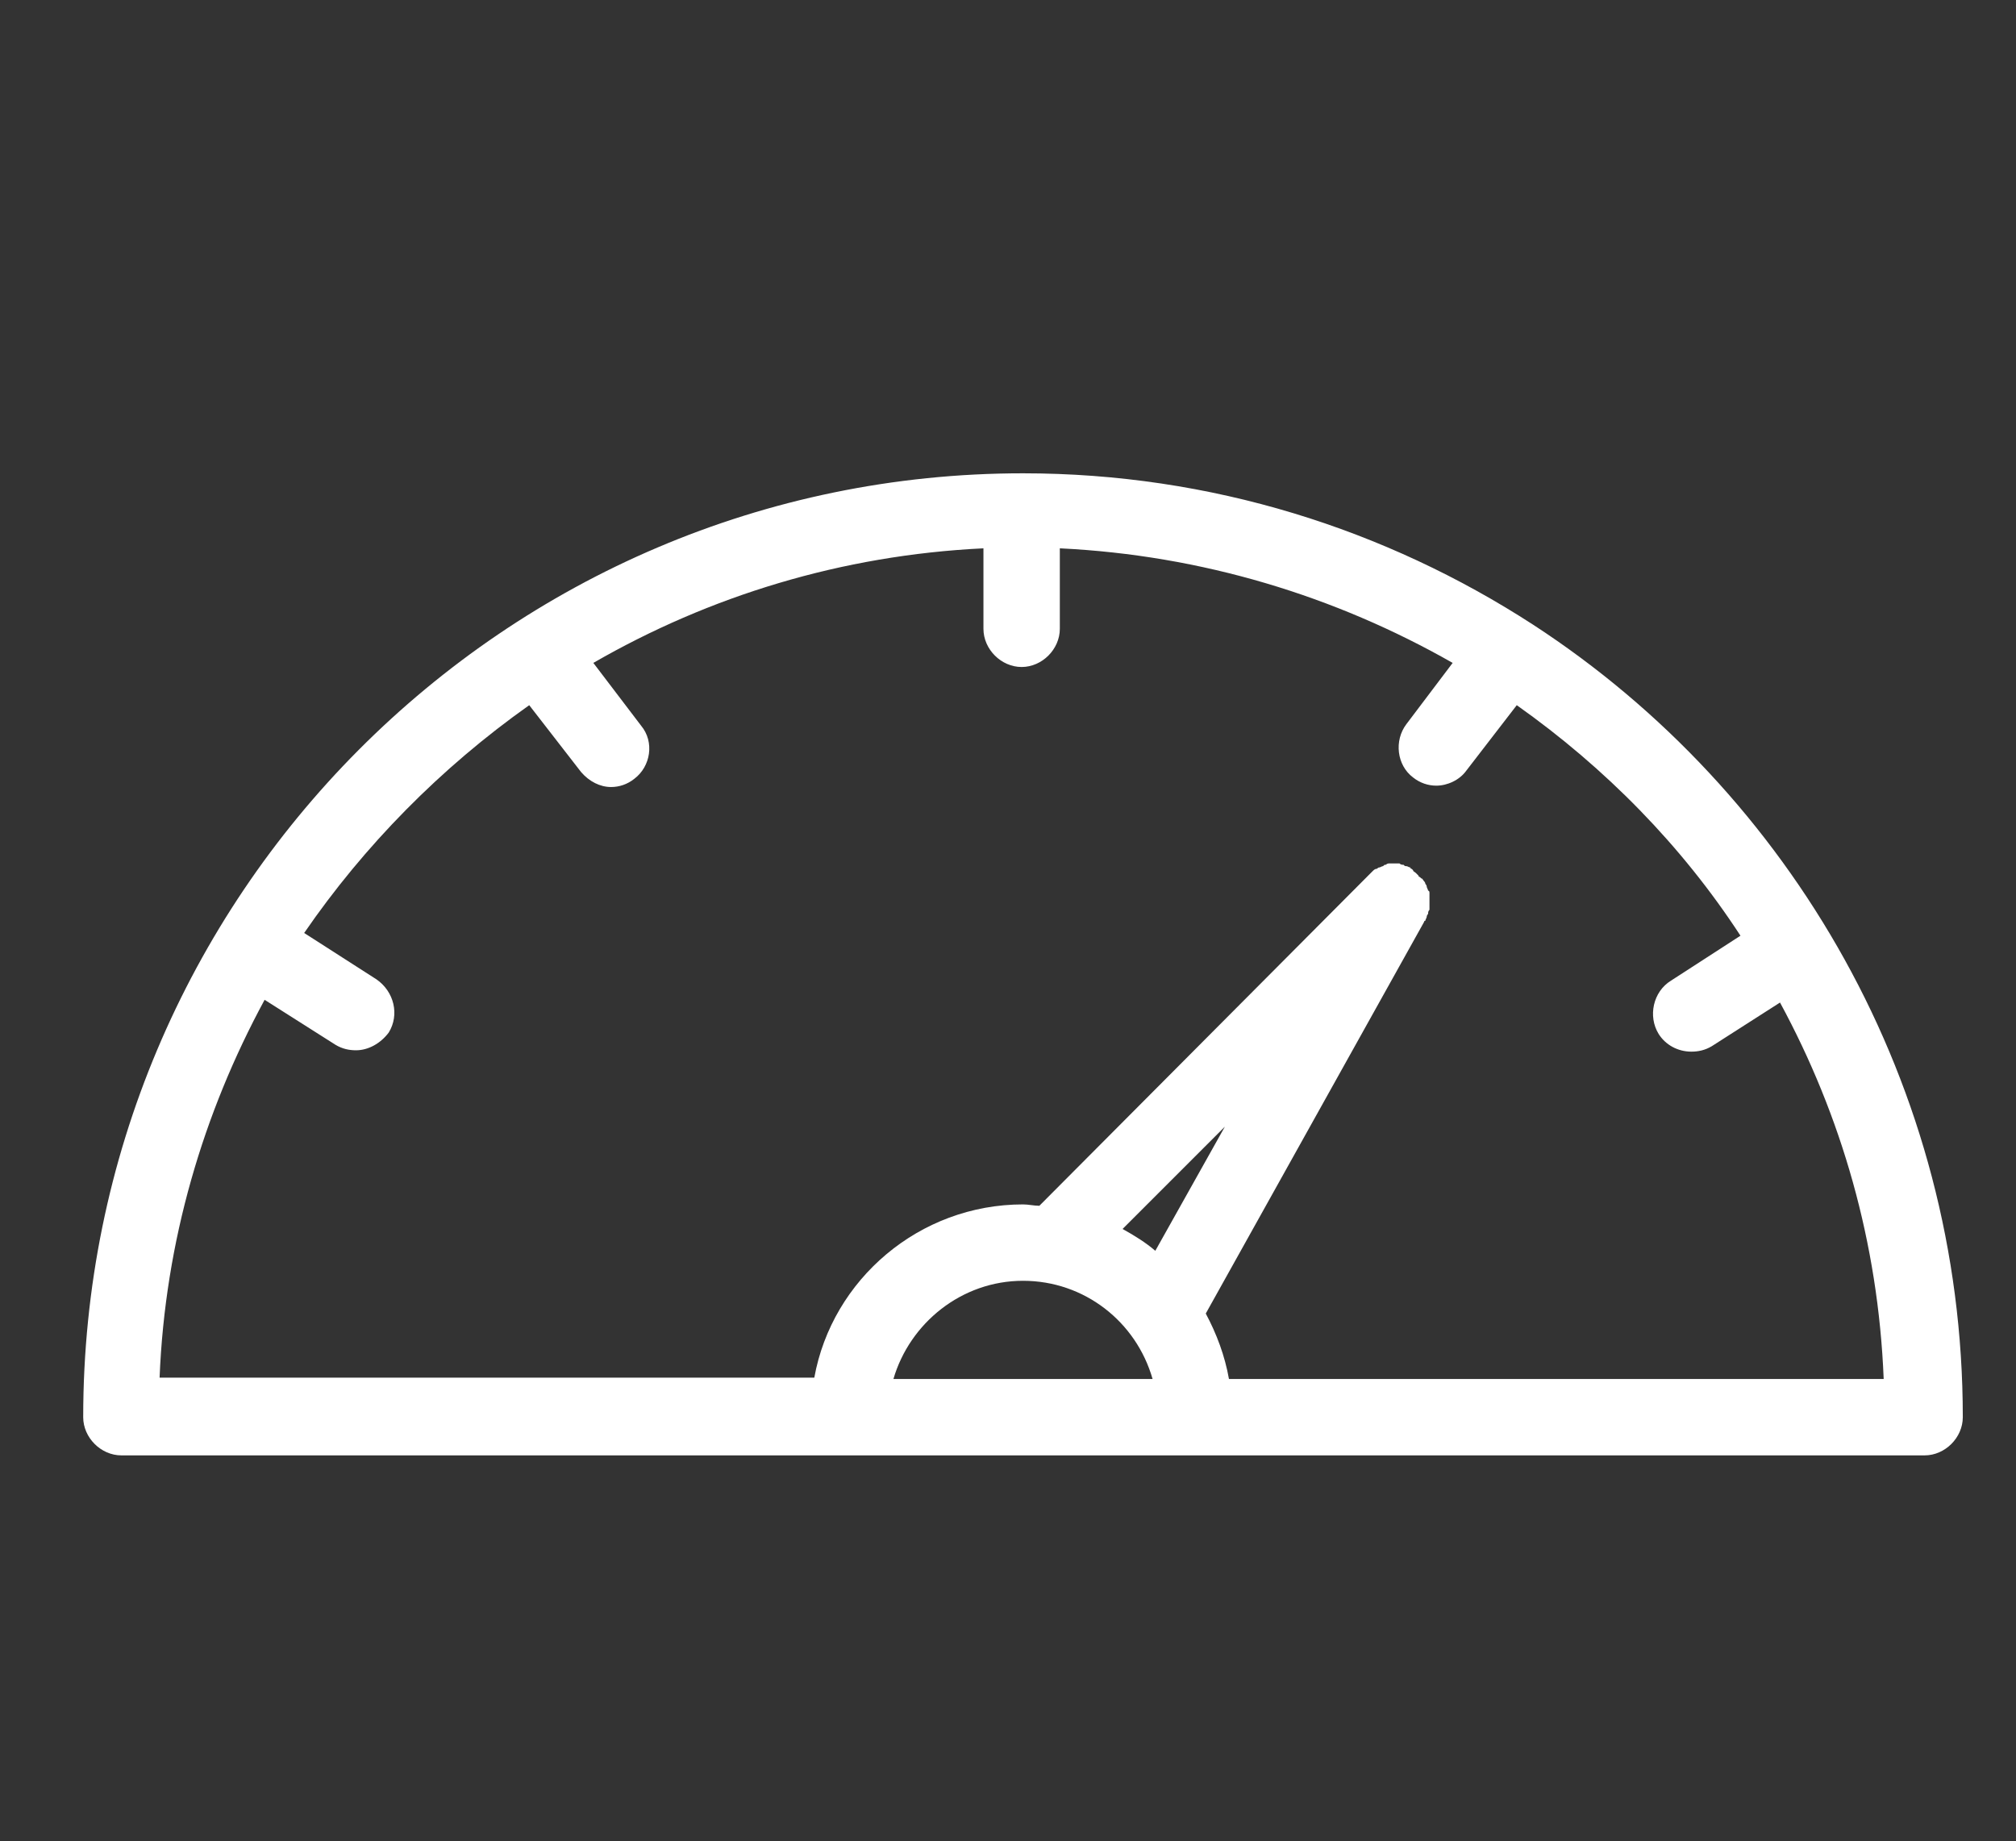 <?xml version="1.0" encoding="utf-8"?>
<!-- Generator: Adobe Illustrator 21.1.0, SVG Export Plug-In . SVG Version: 6.00 Build 0)  -->
<svg version="1.1" id="Layer_1" xmlns="http://www.w3.org/2000/svg" xmlns:xlink="http://www.w3.org/1999/xlink" x="0px" y="0px"
	 viewBox="0 0 147.8 135" style="enable-background:new 0 0 147.8 135;" xml:space="preserve">
<rect x="0" y="0" width="147.8" height="135" fill="#333333" stroke="none"/>
<style type="text/css">
	.st0{fill:#FFFFFF;}
</style>
<title>INQUIETUDES-3</title>
<path class="st0" d="M112.4,45.8C112.4,45.8,112.4,45.8,112.4,45.8C112.4,45.8,112.3,45.8,112.4,45.8c-10.8-7-23.6-11.1-37.4-11.1
	c-38,0-68.9,31-68.9,69.2c0,1.5,1.3,2.8,2.8,2.8h132.2c1.5,0,2.8-1.3,2.8-2.8C143.9,79.6,131.3,58.1,112.4,45.8z M38.8,51.7l3.8,4.9
	c0.6,0.7,1.4,1.1,2.2,1.1c0.6,0,1.2-0.2,1.7-0.6c1.2-0.9,1.5-2.7,0.5-3.9l-3.5-4.6c8.5-4.9,18.2-7.9,28.6-8.4v5.9
	c0,1.5,1.3,2.8,2.8,2.8s2.8-1.3,2.8-2.8v-5.9c10.4,0.5,20.2,3.5,28.8,8.4l-3.4,4.5c-0.9,1.2-0.7,3,0.5,3.9c0.5,0.4,1.1,0.6,1.7,0.6
	c0.8,0,1.7-0.4,2.2-1.1l3.7-4.8c6.5,4.6,12.1,10.3,16.4,16.9l-5.1,3.3c-1.3,0.8-1.7,2.6-0.9,3.9c0.5,0.8,1.4,1.3,2.4,1.3
	c0.5,0,1-0.1,1.5-0.4l5-3.2c4.5,8.3,7.2,17.6,7.6,27.6h-48c-0.3-1.7-0.9-3.3-1.7-4.8l16-28.7c0,0,0-0.1,0.1-0.1
	c0-0.1,0.1-0.2,0.1-0.3c0-0.1,0.1-0.2,0.1-0.2c0-0.1,0-0.2,0.1-0.3c0-0.1,0-0.2,0-0.3c0-0.1,0-0.2,0-0.3c0-0.1,0-0.2,0-0.3
	c0-0.1,0-0.2,0-0.3c0-0.1,0-0.2-0.1-0.2c0-0.1-0.1-0.2-0.1-0.3c0-0.1-0.1-0.2-0.1-0.2c0-0.1-0.1-0.2-0.1-0.2
	c-0.1-0.1-0.1-0.2-0.2-0.2c0,0-0.1-0.1-0.1-0.1c0,0-0.1,0-0.1-0.1c-0.1-0.1-0.1-0.1-0.2-0.2c-0.1-0.1-0.2-0.1-0.2-0.2
	c0,0,0,0-0.1-0.1c0,0-0.1,0-0.1-0.1c-0.1,0-0.2-0.1-0.3-0.1c-0.1,0-0.1,0-0.2-0.1c-0.1,0-0.2,0-0.3-0.1c-0.1,0-0.2,0-0.2,0
	c-0.1,0-0.2,0-0.3,0c-0.1,0-0.1,0-0.2,0c-0.1,0-0.2,0-0.3,0.1c-0.1,0-0.1,0-0.2,0.1c-0.1,0-0.2,0.1-0.3,0.1c-0.1,0-0.1,0.1-0.2,0.1
	c-0.1,0-0.2,0.1-0.3,0.2c-0.1,0.1-0.1,0.1-0.2,0.2c0,0-0.1,0.1-0.1,0.1L76.2,88.4c-0.4,0-0.8-0.1-1.2-0.1c-7.6,0-14,5.5-15.3,12.7
	h-48c0.4-10,3.2-19.4,7.7-27.7l5.2,3.3c0.5,0.3,1,0.4,1.5,0.4c0.9,0,1.8-0.5,2.4-1.3c0.8-1.3,0.4-3-0.9-3.9l-5.3-3.4
	C26.7,62,32.3,56.3,38.8,51.7z M84.7,91.7c-0.7-0.6-1.5-1.1-2.4-1.6l7.5-7.5L84.7,91.7z M84.5,101.1H65.5c1.2-4.1,5-7.2,9.5-7.2
	C79.5,93.9,83.3,96.9,84.5,101.1z"/>
</svg>
